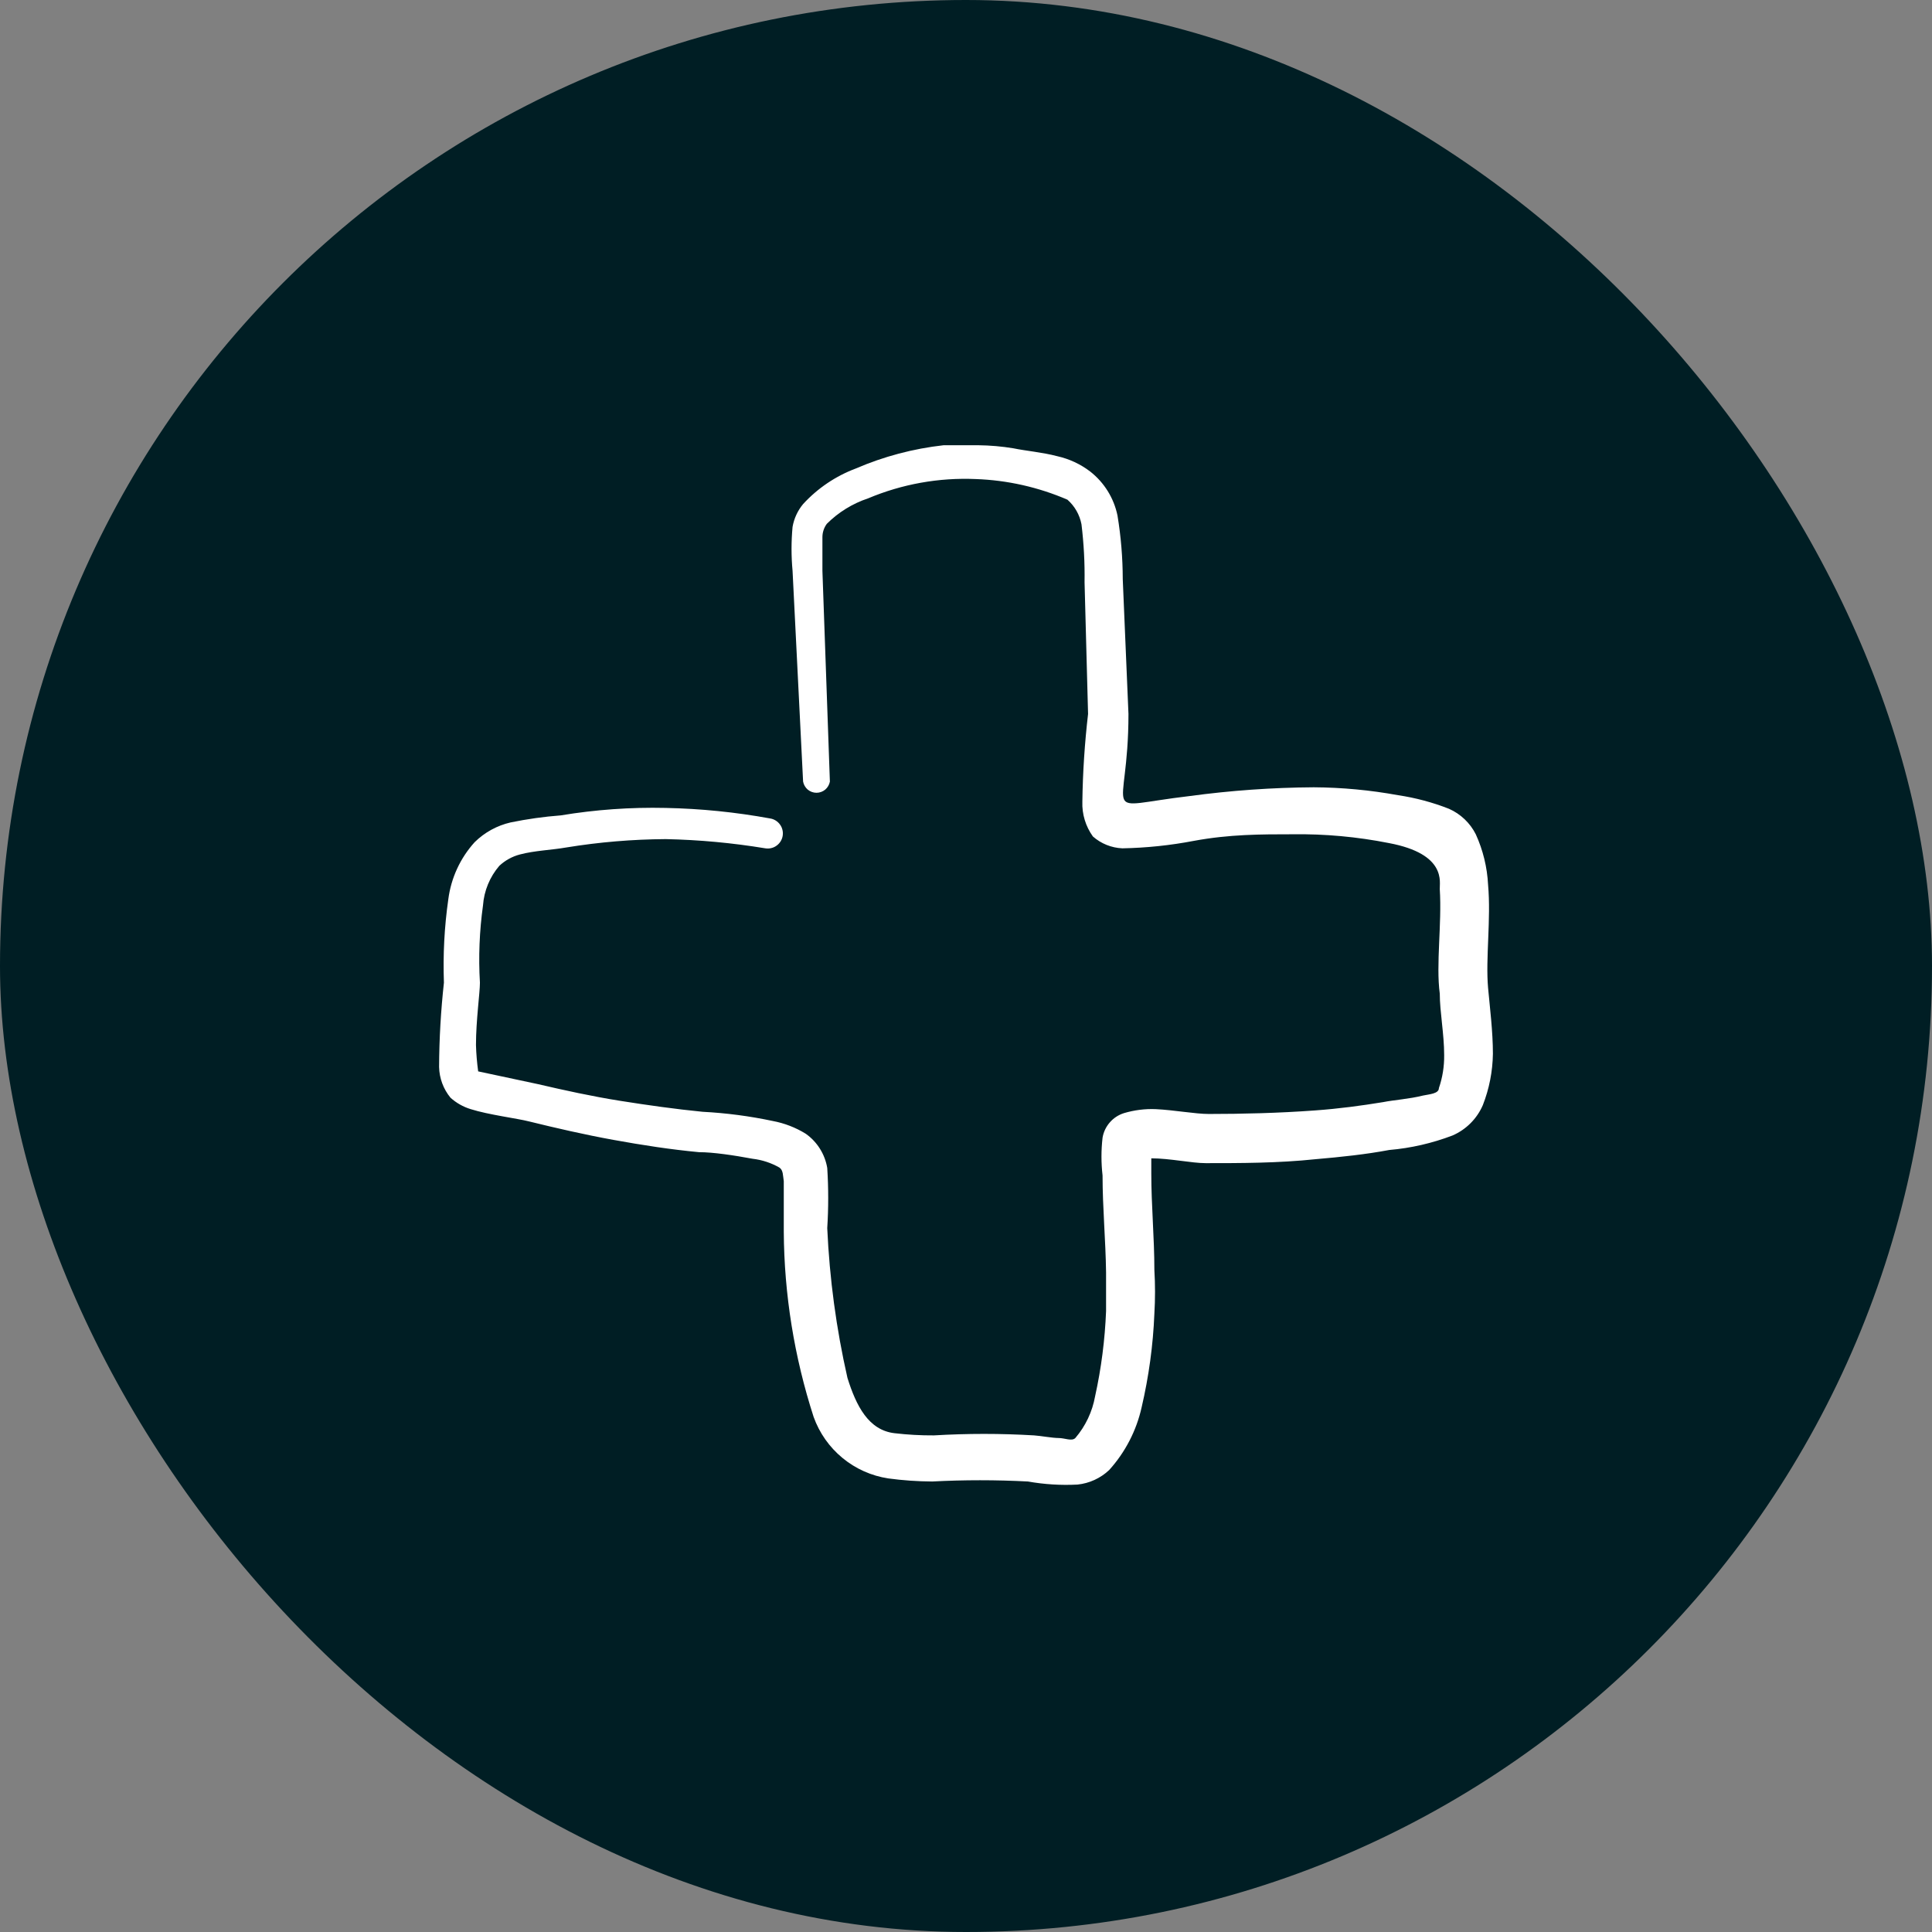 <svg width="44" height="44" viewBox="0 0 44 44" fill="none" xmlns="http://www.w3.org/2000/svg">
<rect x="0" y="0" width="44" height="44" fill="#808080" stroke="none"/>
<rect width="44" height="44" rx="22" fill="#001E24"/>
<g clip-path="url(#clip0_452_221)">
<path fill-rule="evenodd" clip-rule="evenodd" d="M33.89 22.5C33.83 21.83 33.96 20.93 33.89 20.15C33.87 19.753 33.775 19.362 33.61 19C33.48 18.742 33.264 18.537 33 18.42C32.626 18.273 32.237 18.169 31.84 18.11C31.206 17.994 30.564 17.934 29.92 17.93C28.973 17.936 28.028 18.003 27.09 18.13C24.96 18.38 25.7 18.69 25.7 16.26L25.57 13.19C25.569 12.704 25.529 12.219 25.45 11.74C25.368 11.344 25.148 10.989 24.83 10.74C24.608 10.57 24.352 10.451 24.08 10.39C23.74 10.3 23.37 10.27 23.08 10.21C22.816 10.166 22.548 10.143 22.28 10.14H21.49C20.801 10.217 20.127 10.395 19.49 10.67C19.032 10.842 18.621 11.119 18.29 11.48C18.166 11.629 18.083 11.809 18.05 12C18.019 12.333 18.019 12.667 18.05 13L18.29 17.8C18.303 17.871 18.341 17.936 18.396 17.983C18.452 18.029 18.522 18.055 18.595 18.055C18.668 18.055 18.738 18.029 18.794 17.983C18.849 17.936 18.887 17.871 18.9 17.8L18.73 13V12.23C18.731 12.122 18.766 12.017 18.83 11.93C19.094 11.666 19.416 11.468 19.77 11.35C20.544 11.024 21.381 10.874 22.22 10.91C22.94 10.935 23.649 11.095 24.31 11.38C24.476 11.526 24.588 11.723 24.63 11.94C24.683 12.378 24.707 12.819 24.7 13.26L24.78 16.26C24.703 16.924 24.659 17.592 24.65 18.26C24.64 18.543 24.725 18.82 24.89 19.05C25.076 19.214 25.312 19.309 25.56 19.32C26.107 19.31 26.653 19.253 27.19 19.15C28 19 28.72 19 29.44 19C30.175 18.99 30.909 19.057 31.63 19.2C32.96 19.45 32.78 20.1 32.79 20.25C32.84 21.05 32.7 21.96 32.79 22.63C32.79 23.04 32.89 23.55 32.89 24.03C32.893 24.285 32.853 24.539 32.77 24.78C32.77 24.91 32.55 24.92 32.41 24.95C32.09 25.03 31.75 25.05 31.5 25.1C31.01 25.18 30.5 25.25 29.94 25.29C29.12 25.35 28.28 25.37 27.53 25.37C27.22 25.37 26.74 25.28 26.32 25.26C26.077 25.25 25.833 25.281 25.6 25.35C25.474 25.389 25.362 25.462 25.276 25.561C25.189 25.66 25.132 25.78 25.11 25.91C25.077 26.196 25.077 26.484 25.11 26.77C25.11 27.5 25.18 28.24 25.19 28.98V29.86C25.164 30.513 25.081 31.162 24.94 31.8C24.877 32.151 24.722 32.479 24.49 32.75C24.41 32.83 24.25 32.75 24.11 32.75C23.97 32.75 23.7 32.7 23.55 32.69C22.791 32.645 22.029 32.645 21.27 32.69C20.969 32.692 20.669 32.675 20.37 32.64C19.78 32.57 19.5 32.02 19.3 31.38C19.045 30.259 18.892 29.118 18.84 27.97C18.869 27.514 18.869 27.056 18.84 26.6C18.814 26.444 18.757 26.295 18.673 26.161C18.589 26.027 18.479 25.911 18.35 25.82C18.12 25.678 17.866 25.58 17.6 25.53C17.073 25.418 16.538 25.348 16 25.32C15.39 25.26 14.75 25.17 14.12 25.07C13.49 24.97 12.85 24.83 12.25 24.69L10.89 24.4C10.863 24.201 10.846 24.001 10.84 23.8C10.84 23.24 10.93 22.61 10.93 22.38C10.895 21.793 10.919 21.203 11 20.62C11.024 20.288 11.154 19.973 11.37 19.72C11.502 19.596 11.664 19.506 11.84 19.46C12.18 19.37 12.56 19.36 12.9 19.3C13.647 19.178 14.403 19.115 15.16 19.11C15.921 19.126 16.679 19.196 17.43 19.32C17.475 19.327 17.52 19.326 17.564 19.315C17.608 19.305 17.65 19.286 17.686 19.259C17.723 19.233 17.754 19.199 17.778 19.161C17.802 19.122 17.818 19.08 17.825 19.035C17.832 18.99 17.831 18.945 17.82 18.901C17.81 18.857 17.791 18.815 17.764 18.779C17.738 18.742 17.704 18.711 17.666 18.687C17.627 18.663 17.585 18.647 17.54 18.64C16.754 18.496 15.959 18.416 15.16 18.4C14.36 18.382 13.56 18.439 12.77 18.57C12.387 18.599 12.006 18.653 11.63 18.73C11.32 18.801 11.036 18.957 10.81 19.18C10.482 19.542 10.273 19.995 10.21 20.48C10.12 21.109 10.087 21.745 10.11 22.38C10.04 23.018 10.003 23.659 10 24.3C10.006 24.556 10.097 24.802 10.26 25C10.392 25.119 10.549 25.208 10.72 25.26C11.13 25.39 11.78 25.47 12.05 25.54C12.66 25.69 13.31 25.84 13.97 25.96C14.63 26.08 15.28 26.18 15.92 26.24C16.24 26.24 16.71 26.31 17.14 26.39C17.355 26.415 17.562 26.483 17.75 26.59C17.84 26.65 17.83 26.78 17.85 26.9V28.05C17.859 29.483 18.089 30.906 18.53 32.27C18.661 32.635 18.888 32.958 19.187 33.204C19.486 33.451 19.847 33.612 20.23 33.67C20.561 33.715 20.895 33.738 21.23 33.74C21.956 33.702 22.684 33.702 23.41 33.74C23.783 33.806 24.162 33.83 24.54 33.81C24.81 33.782 25.062 33.666 25.26 33.48C25.626 33.075 25.881 32.583 26 32.05C26.163 31.351 26.261 30.638 26.29 29.92C26.31 29.587 26.31 29.253 26.29 28.92C26.29 28.19 26.22 27.45 26.22 26.73V26.38C26.64 26.38 27.14 26.49 27.46 26.49C28.24 26.49 29.11 26.49 29.96 26.4C30.54 26.35 31.11 26.29 31.64 26.19C32.133 26.148 32.618 26.036 33.08 25.86C33.389 25.726 33.636 25.479 33.77 25.17C33.916 24.797 33.994 24.401 34 24C34 23.49 33.93 22.94 33.89 22.5Z" fill="white"/>
</g>
<defs>
<clipPath id="clip0_452_221">
<rect width="24" height="24" fill="white" transform="translate(10 10)"/>
</clipPath>
</defs>
</svg>

